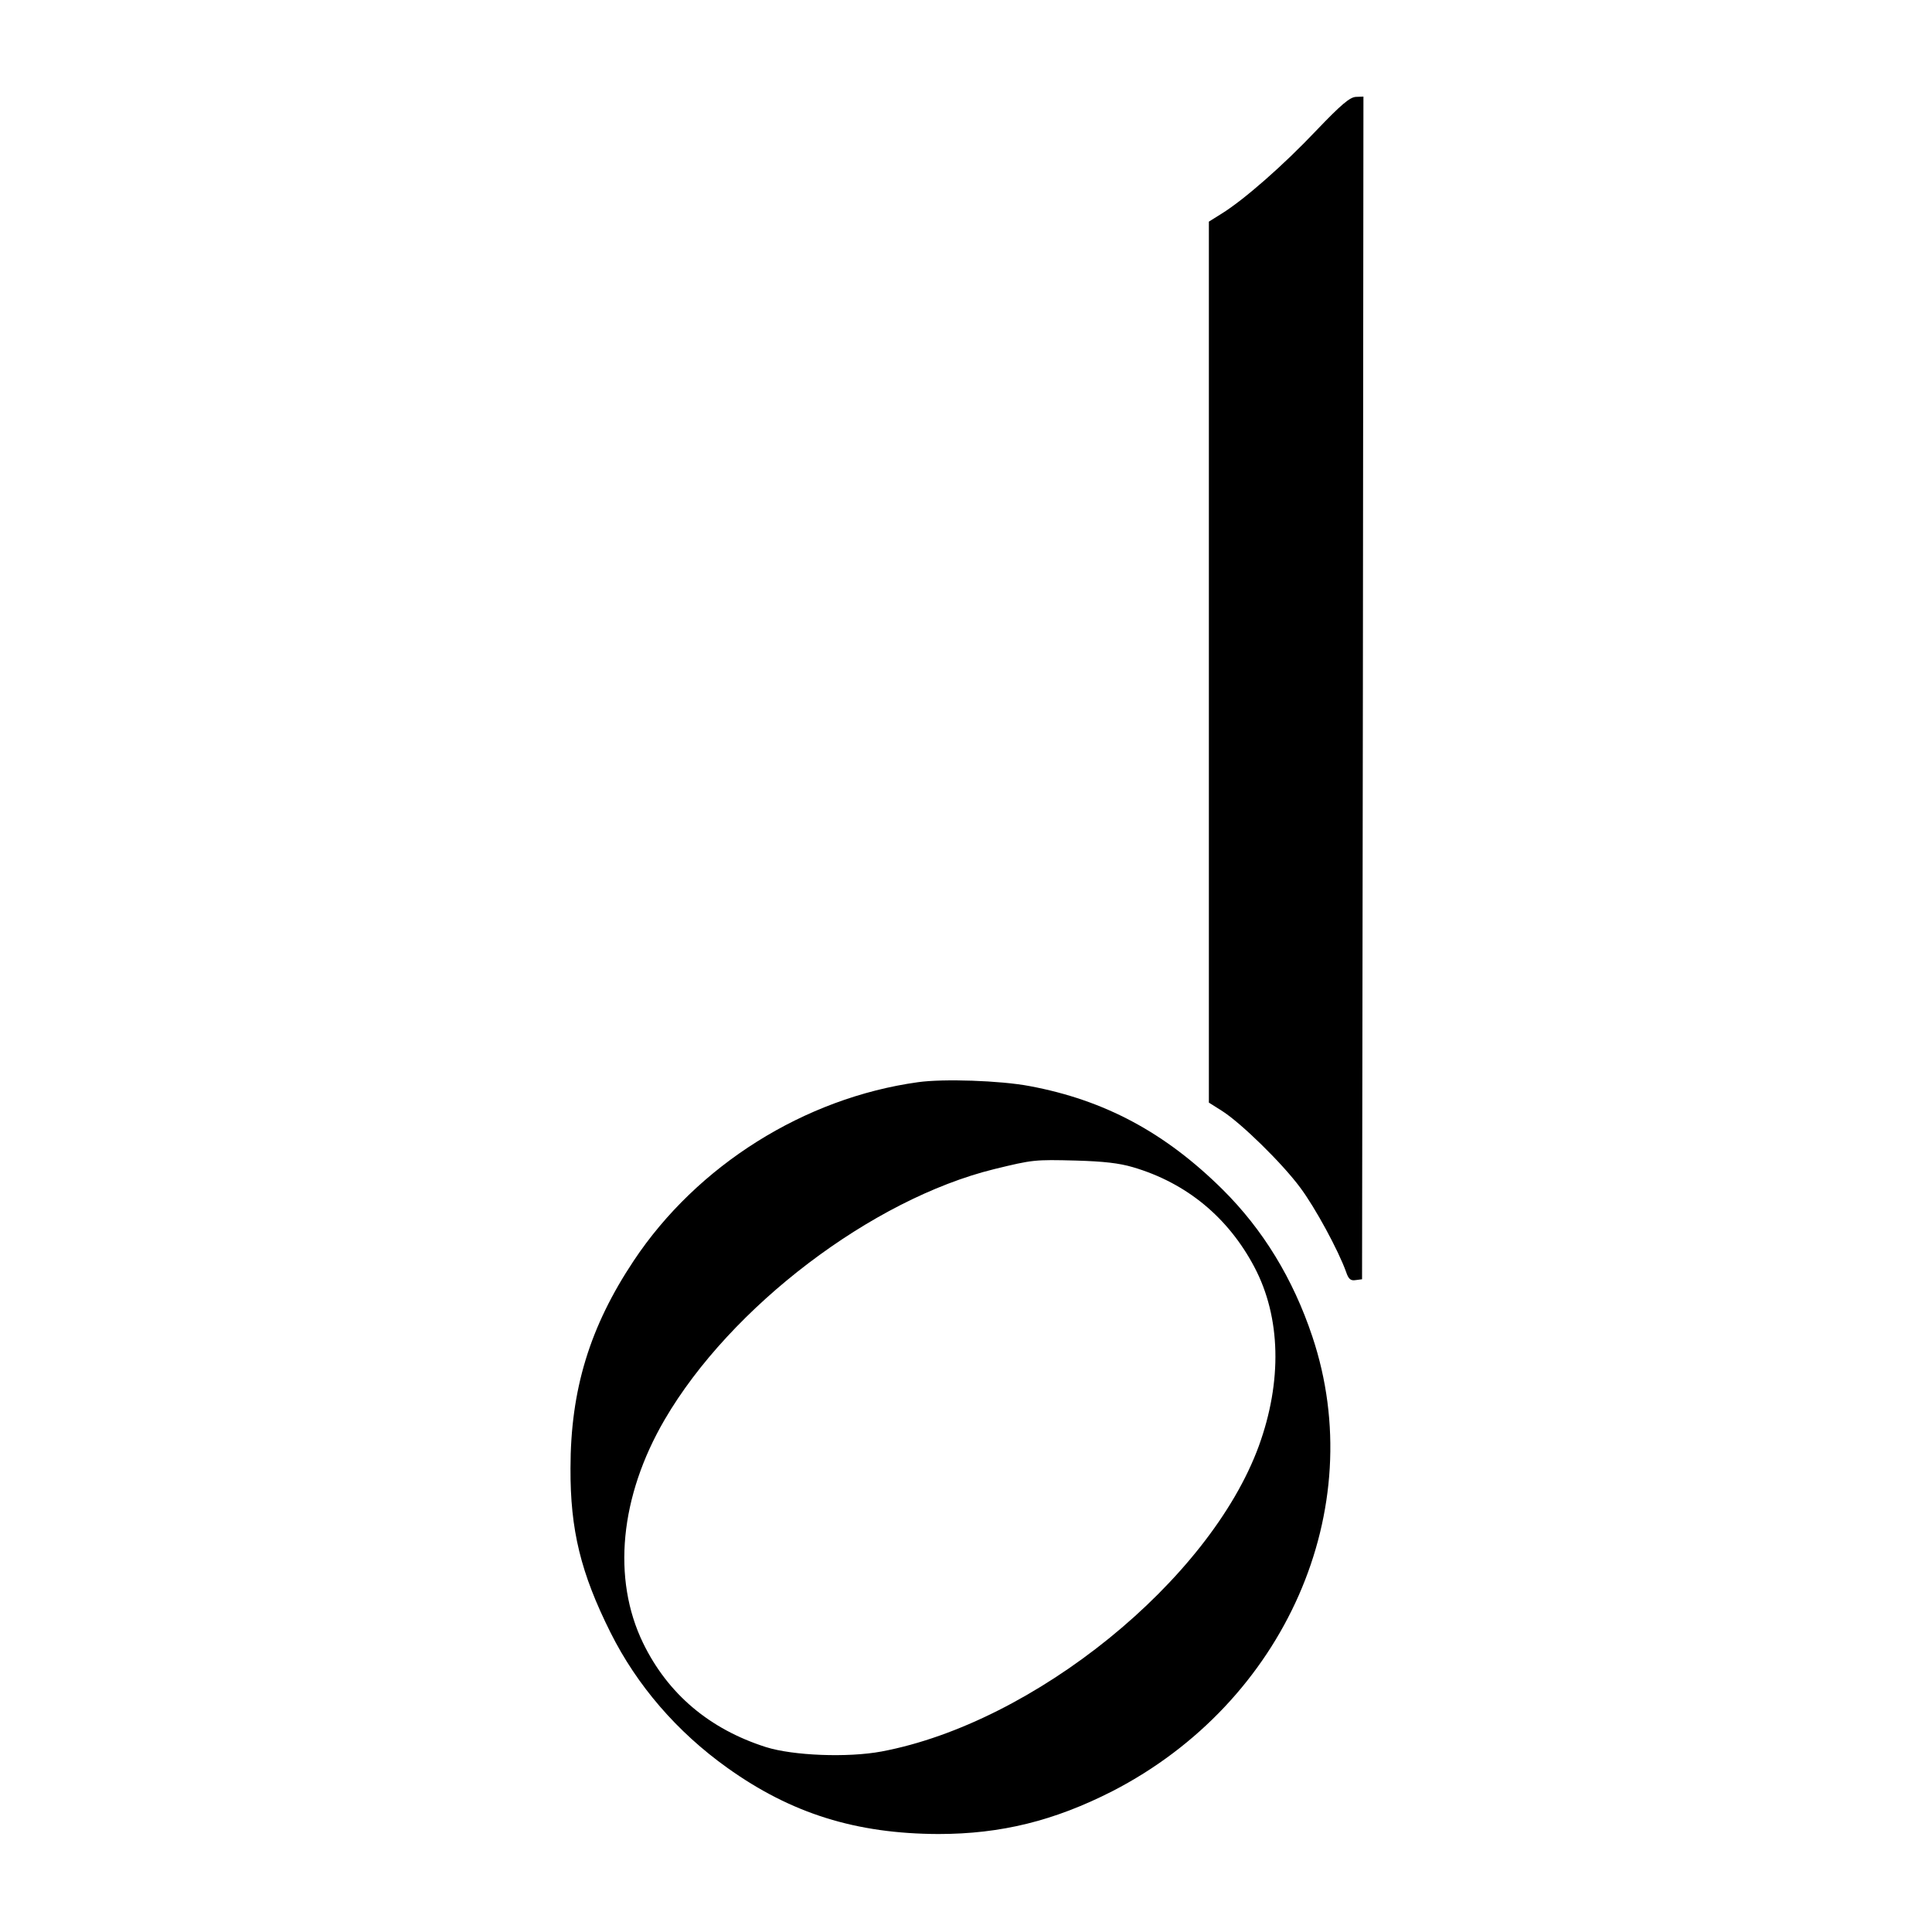 <?xml version="1.0" standalone="no"?>
<!DOCTYPE svg PUBLIC "-//W3C//DTD SVG 20010904//EN"
 "http://www.w3.org/TR/2001/REC-SVG-20010904/DTD/svg10.dtd">
<svg version="1.0" xmlns="http://www.w3.org/2000/svg"
 width="700pt" height="700pt" viewBox="0 0 700 700"
 preserveAspectRatio="xMidYMid meet">
<g transform="translate(0,700) scale(0.1,-0.1)"
fill="#000000" stroke="none">
<path d="M4770 6528 c-120 -127 -262 -251 -342 -301 l-48 -30 0 -1596 0 -1596
46 -29 c70 -44 220 -191 285 -279 54 -72 138 -227 166 -305 9 -27 17 -33 35
-30 l23 3 3 2143 2 2142 -27 -1 c-22 -1 -53 -27 -143 -121z"/>
<path d="M3326 3079 c-411 -57 -800 -301 -1030 -647 -159 -239 -229 -467 -229
-752 -1 -223 37 -379 145 -595 96 -192 241 -360 423 -490 232 -166 467 -239
765 -240 227 0 420 48 630 155 626 322 934 1022 725 1647 -70 210 -179 388
-325 533 -208 206 -427 324 -700 375 -106 20 -312 27 -404 14z m779 -308 c194
-57 345 -182 440 -362 96 -182 101 -414 16 -648 -178 -487 -814 -1003 -1367
-1107 -123 -23 -321 -15 -419 16 -204 65 -355 192 -445 377 -113 233 -84 531
78 809 239 410 752 799 1194 908 140 34 145 35 298 31 99 -3 154 -9 205 -24z"/>
</g>
</svg>
